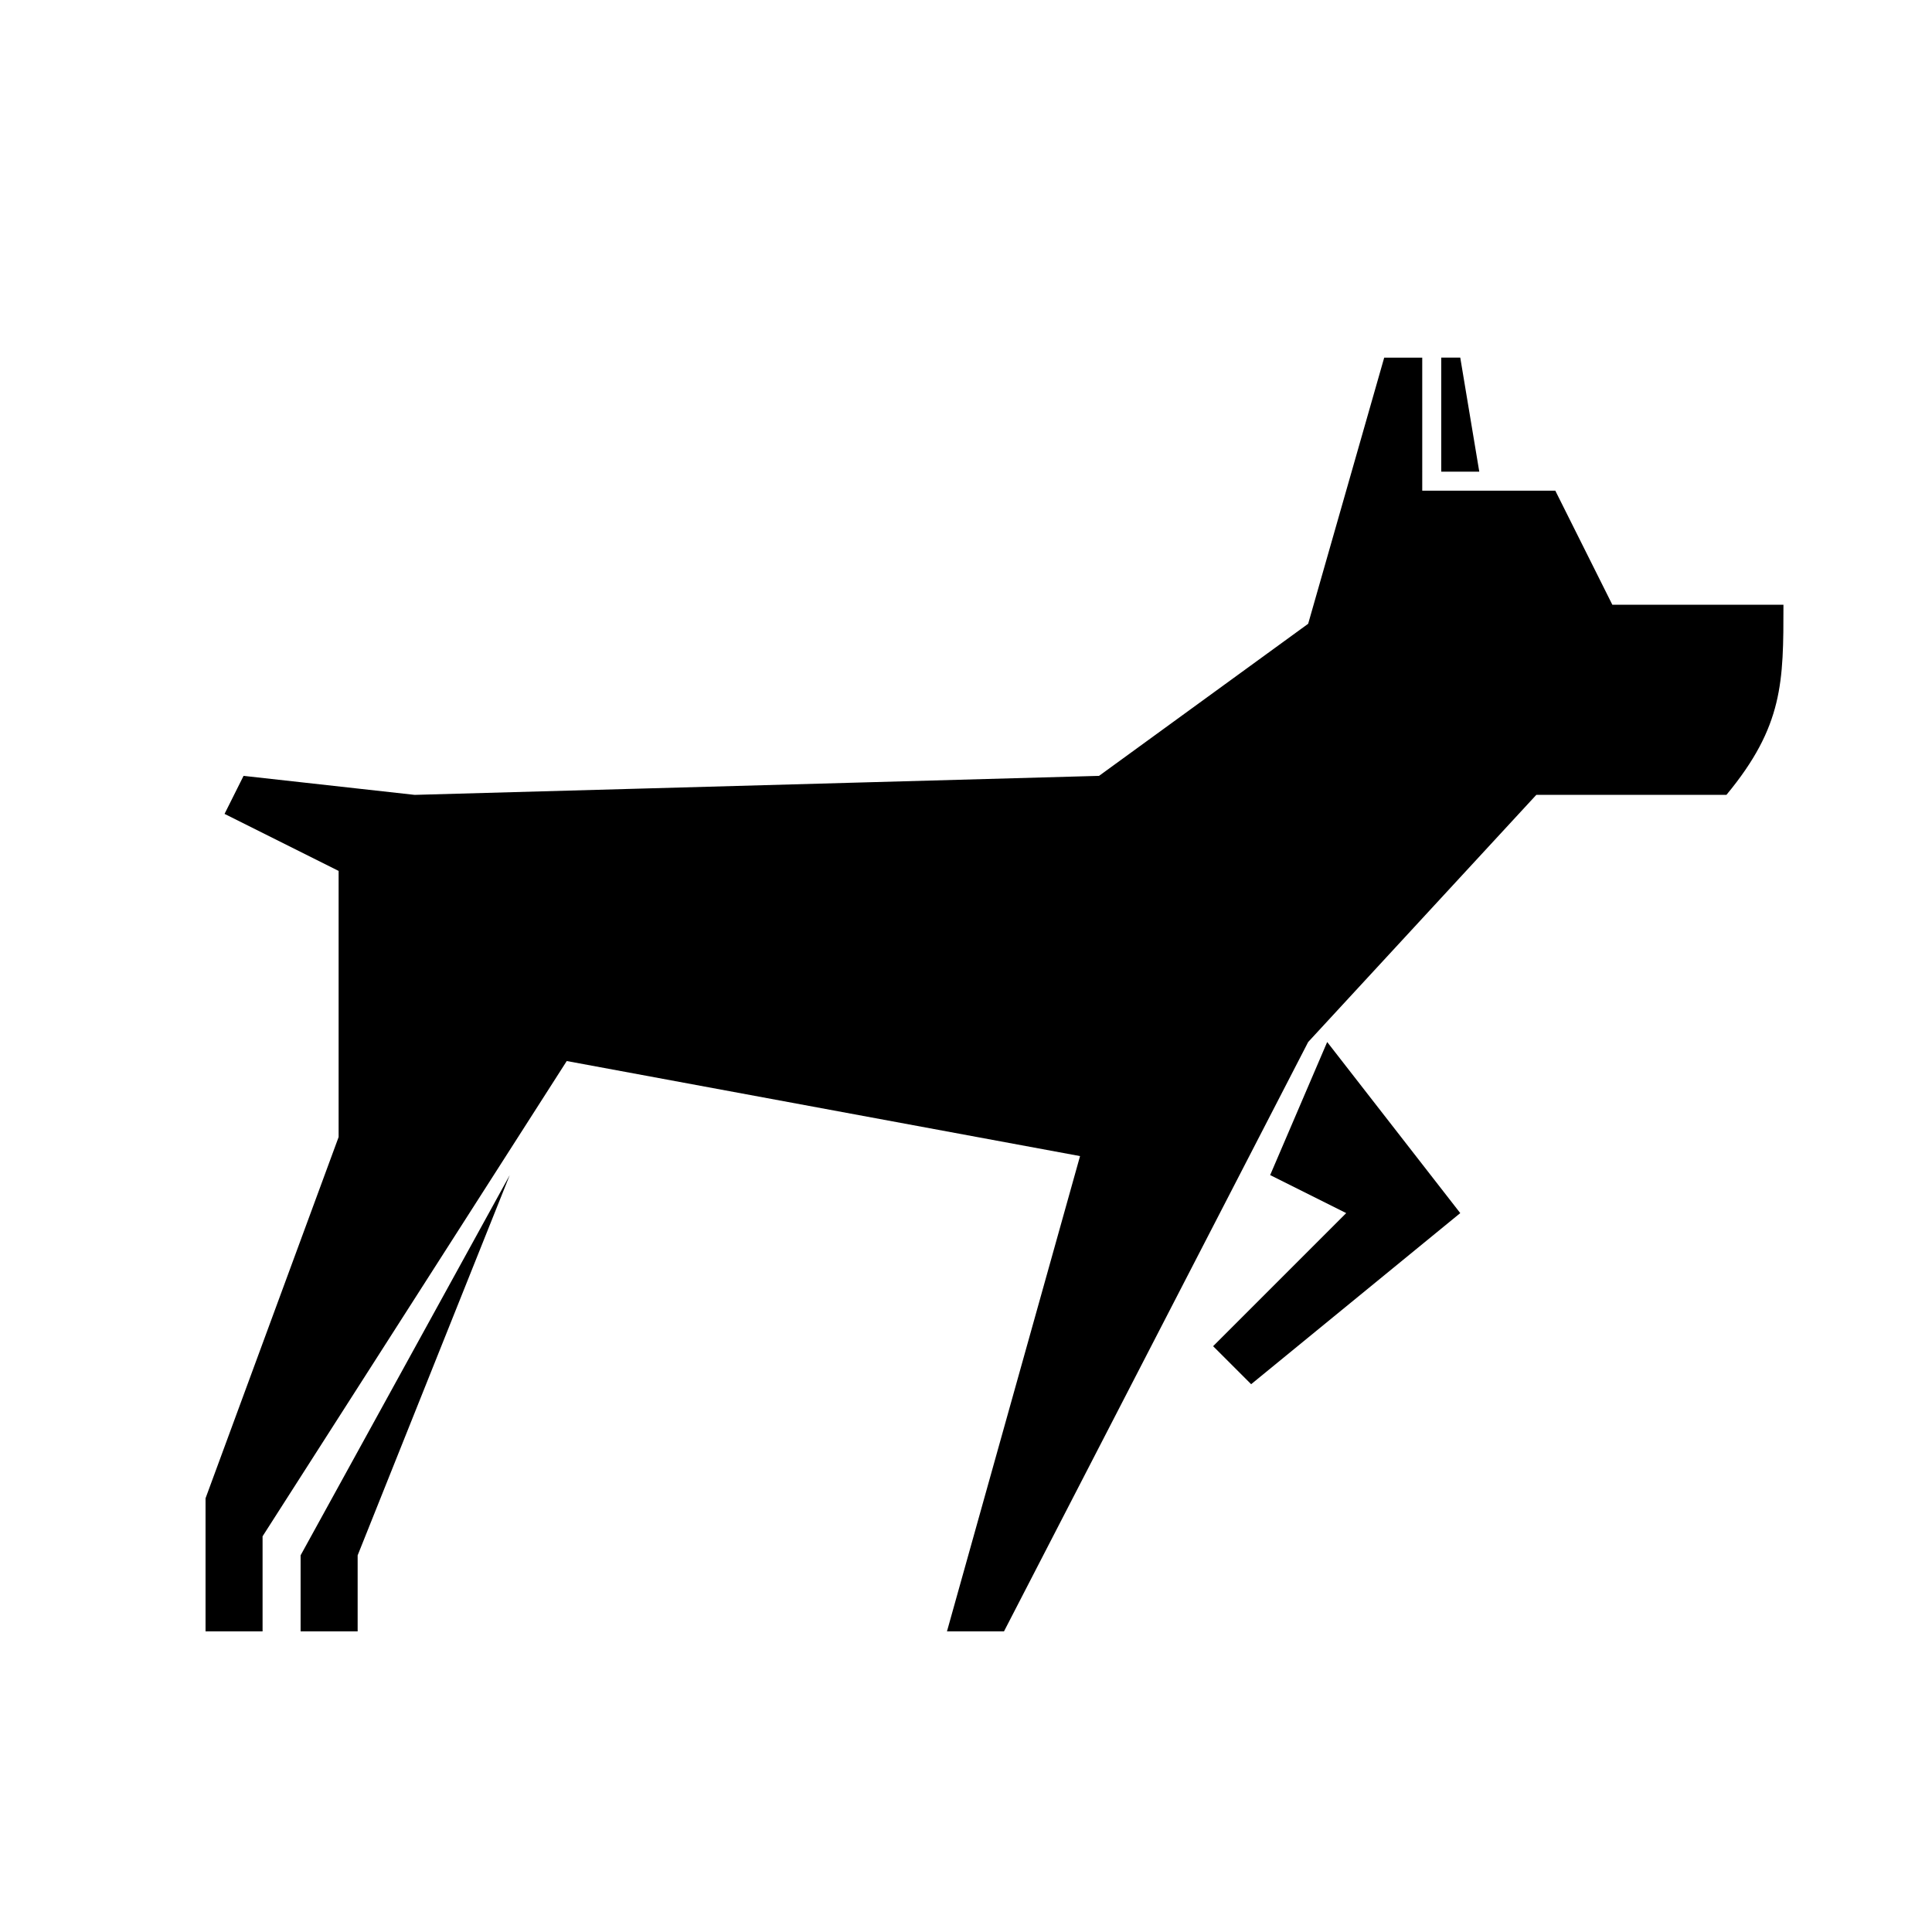 <?xml version="1.0" encoding="UTF-8"?>
<!-- Uploaded to: SVG Repo, www.svgrepo.com, Generator: SVG Repo Mixer Tools -->
<svg fill="#000000" width="800px" height="800px" version="1.1" viewBox="144 144 512 512" xmlns="http://www.w3.org/2000/svg">
 <path d="m238.78 576.33h-15.117v-20.152l55.422-100.76-40.305 100.76zm282.13-302.29h35.266l15.113 30.227h45.344c0 20.387 0 32.148-15.113 50.383h-50.383l-60.457 65.496-80.609 156.18h-15.113l35.266-125.95-136.03-25.191-80.609 125.95v25.191h-15.113v-35.266l35.266-95.727v-70.531l-30.23-15.113 5.039-10.078 45.344 5.039 181.37-5.039 55.418-40.305 20.152-70.531h10.078zm-40.305 181.37 15.113-35.266 35.266 45.34-55.418 45.344-10.078-10.074 35.27-35.27zm45.34-216.64h5.039l5.039 30.227h-10.078z" fill-rule="evenodd"/>
</svg>